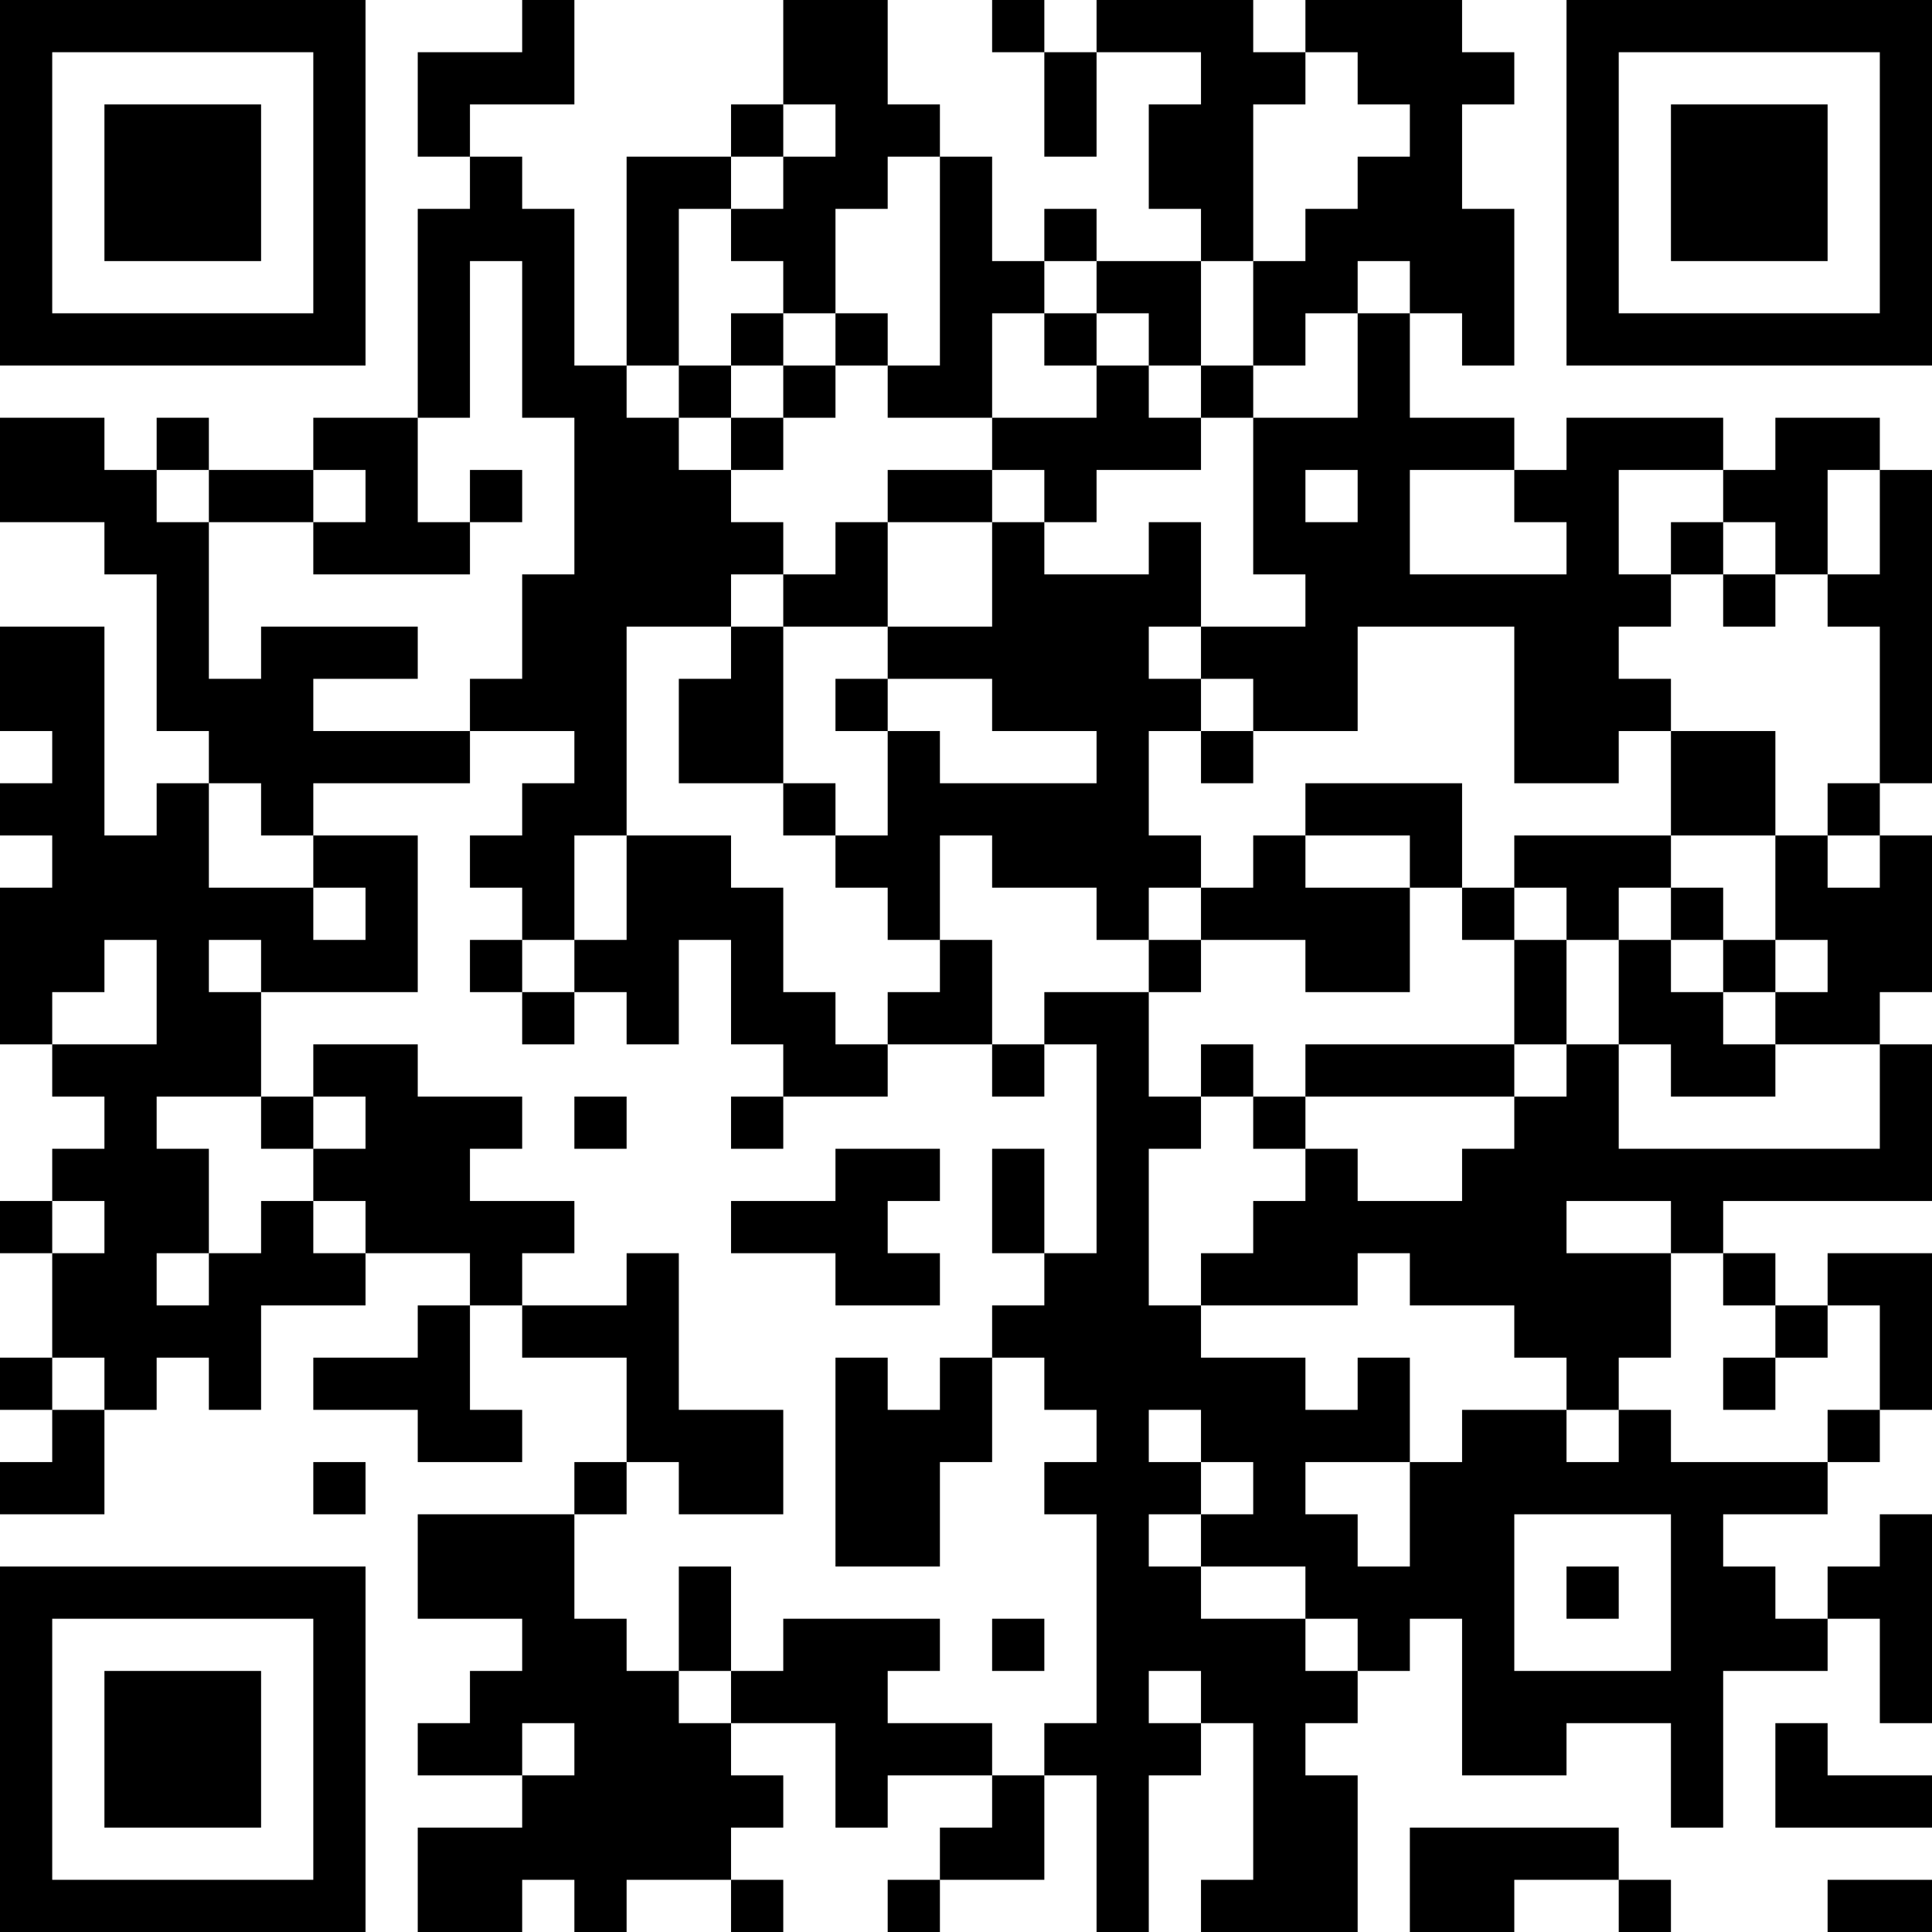 <?xml version="1.0" encoding="UTF-8"?>
<svg xmlns="http://www.w3.org/2000/svg" version="1.1" width="400" height="400" viewBox="0 0 400 400"><rect x="0" y="0" width="400" height="400" fill="#ffffff"/><g transform="scale(10.811)"><g transform="translate(0,0)"><path fill-rule="evenodd" d="M10 0L10 1L8 1L8 3L9 3L9 4L8 4L8 8L6 8L6 9L4 9L4 8L3 8L3 9L2 9L2 8L0 8L0 10L2 10L2 11L3 11L3 14L4 14L4 15L3 15L3 16L2 16L2 12L0 12L0 14L1 14L1 15L0 15L0 16L1 16L1 17L0 17L0 20L1 20L1 21L2 21L2 22L1 22L1 23L0 23L0 24L1 24L1 26L0 26L0 27L1 27L1 28L0 28L0 29L2 29L2 27L3 27L3 26L4 26L4 27L5 27L5 25L7 25L7 24L9 24L9 25L8 25L8 26L6 26L6 27L8 27L8 28L10 28L10 27L9 27L9 25L10 25L10 26L12 26L12 28L11 28L11 29L8 29L8 31L10 31L10 32L9 32L9 33L8 33L8 34L10 34L10 35L8 35L8 37L10 37L10 36L11 36L11 37L12 37L12 36L14 36L14 37L15 37L15 36L14 36L14 35L15 35L15 34L14 34L14 33L16 33L16 35L17 35L17 34L19 34L19 35L18 35L18 36L17 36L17 37L18 37L18 36L20 36L20 34L21 34L21 37L22 37L22 34L23 34L23 33L24 33L24 36L23 36L23 37L26 37L26 34L25 34L25 33L26 33L26 32L27 32L27 31L28 31L28 34L30 34L30 33L32 33L32 35L33 35L33 32L35 32L35 31L36 31L36 33L37 33L37 29L36 29L36 30L35 30L35 31L34 31L34 30L33 30L33 29L35 29L35 28L36 28L36 27L37 27L37 24L35 24L35 25L34 25L34 24L33 24L33 23L37 23L37 20L36 20L36 19L37 19L37 16L36 16L36 15L37 15L37 9L36 9L36 8L34 8L34 9L33 9L33 8L30 8L30 9L29 9L29 8L27 8L27 6L28 6L28 7L29 7L29 4L28 4L28 2L29 2L29 1L28 1L28 0L25 0L25 1L24 1L24 0L21 0L21 1L20 1L20 0L19 0L19 1L20 1L20 3L21 3L21 1L23 1L23 2L22 2L22 4L23 4L23 5L21 5L21 4L20 4L20 5L19 5L19 3L18 3L18 2L17 2L17 0L15 0L15 2L14 2L14 3L12 3L12 7L11 7L11 4L10 4L10 3L9 3L9 2L11 2L11 0ZM25 1L25 2L24 2L24 5L23 5L23 7L22 7L22 6L21 6L21 5L20 5L20 6L19 6L19 8L17 8L17 7L18 7L18 3L17 3L17 4L16 4L16 6L15 6L15 5L14 5L14 4L15 4L15 3L16 3L16 2L15 2L15 3L14 3L14 4L13 4L13 7L12 7L12 8L13 8L13 9L14 9L14 10L15 10L15 11L14 11L14 12L12 12L12 16L11 16L11 18L10 18L10 17L9 17L9 16L10 16L10 15L11 15L11 14L9 14L9 13L10 13L10 11L11 11L11 8L10 8L10 5L9 5L9 8L8 8L8 10L9 10L9 11L6 11L6 10L7 10L7 9L6 9L6 10L4 10L4 9L3 9L3 10L4 10L4 13L5 13L5 12L8 12L8 13L6 13L6 14L9 14L9 15L6 15L6 16L5 16L5 15L4 15L4 17L6 17L6 18L7 18L7 17L6 17L6 16L8 16L8 19L5 19L5 18L4 18L4 19L5 19L5 21L3 21L3 22L4 22L4 24L3 24L3 25L4 25L4 24L5 24L5 23L6 23L6 24L7 24L7 23L6 23L6 22L7 22L7 21L6 21L6 20L8 20L8 21L10 21L10 22L9 22L9 23L11 23L11 24L10 24L10 25L12 25L12 24L13 24L13 27L15 27L15 29L13 29L13 28L12 28L12 29L11 29L11 31L12 31L12 32L13 32L13 33L14 33L14 32L15 32L15 31L18 31L18 32L17 32L17 33L19 33L19 34L20 34L20 33L21 33L21 29L20 29L20 28L21 28L21 27L20 27L20 26L19 26L19 25L20 25L20 24L21 24L21 20L20 20L20 19L22 19L22 21L23 21L23 22L22 22L22 25L23 25L23 26L25 26L25 27L26 27L26 26L27 26L27 28L25 28L25 29L26 29L26 30L27 30L27 28L28 28L28 27L30 27L30 28L31 28L31 27L32 27L32 28L35 28L35 27L36 27L36 25L35 25L35 26L34 26L34 25L33 25L33 24L32 24L32 23L30 23L30 24L32 24L32 26L31 26L31 27L30 27L30 26L29 26L29 25L27 25L27 24L26 24L26 25L23 25L23 24L24 24L24 23L25 23L25 22L26 22L26 23L28 23L28 22L29 22L29 21L30 21L30 20L31 20L31 22L36 22L36 20L34 20L34 19L35 19L35 18L34 18L34 16L35 16L35 17L36 17L36 16L35 16L35 15L36 15L36 12L35 12L35 11L36 11L36 9L35 9L35 11L34 11L34 10L33 10L33 9L31 9L31 11L32 11L32 12L31 12L31 13L32 13L32 14L31 14L31 15L29 15L29 12L26 12L26 14L24 14L24 13L23 13L23 12L25 12L25 11L24 11L24 8L26 8L26 6L27 6L27 5L26 5L26 6L25 6L25 7L24 7L24 5L25 5L25 4L26 4L26 3L27 3L27 2L26 2L26 1ZM14 6L14 7L13 7L13 8L14 8L14 9L15 9L15 8L16 8L16 7L17 7L17 6L16 6L16 7L15 7L15 6ZM20 6L20 7L21 7L21 8L19 8L19 9L17 9L17 10L16 10L16 11L15 11L15 12L14 12L14 13L13 13L13 15L15 15L15 16L16 16L16 17L17 17L17 18L18 18L18 19L17 19L17 20L16 20L16 19L15 19L15 17L14 17L14 16L12 16L12 18L11 18L11 19L10 19L10 18L9 18L9 19L10 19L10 20L11 20L11 19L12 19L12 20L13 20L13 18L14 18L14 20L15 20L15 21L14 21L14 22L15 22L15 21L17 21L17 20L19 20L19 21L20 21L20 20L19 20L19 18L18 18L18 16L19 16L19 17L21 17L21 18L22 18L22 19L23 19L23 18L25 18L25 19L27 19L27 17L28 17L28 18L29 18L29 20L25 20L25 21L24 21L24 20L23 20L23 21L24 21L24 22L25 22L25 21L29 21L29 20L30 20L30 18L31 18L31 20L32 20L32 21L34 21L34 20L33 20L33 19L34 19L34 18L33 18L33 17L32 17L32 16L34 16L34 14L32 14L32 16L29 16L29 17L28 17L28 15L25 15L25 16L24 16L24 17L23 17L23 16L22 16L22 14L23 14L23 15L24 15L24 14L23 14L23 13L22 13L22 12L23 12L23 10L22 10L22 11L20 11L20 10L21 10L21 9L23 9L23 8L24 8L24 7L23 7L23 8L22 8L22 7L21 7L21 6ZM14 7L14 8L15 8L15 7ZM9 9L9 10L10 10L10 9ZM19 9L19 10L17 10L17 12L15 12L15 15L16 15L16 16L17 16L17 14L18 14L18 15L21 15L21 14L19 14L19 13L17 13L17 12L19 12L19 10L20 10L20 9ZM25 9L25 10L26 10L26 9ZM27 9L27 11L30 11L30 10L29 10L29 9ZM32 10L32 11L33 11L33 12L34 12L34 11L33 11L33 10ZM16 13L16 14L17 14L17 13ZM25 16L25 17L27 17L27 16ZM22 17L22 18L23 18L23 17ZM29 17L29 18L30 18L30 17ZM31 17L31 18L32 18L32 19L33 19L33 18L32 18L32 17ZM2 18L2 19L1 19L1 20L3 20L3 18ZM5 21L5 22L6 22L6 21ZM11 21L11 22L12 22L12 21ZM16 22L16 23L14 23L14 24L16 24L16 25L18 25L18 24L17 24L17 23L18 23L18 22ZM19 22L19 24L20 24L20 22ZM1 23L1 24L2 24L2 23ZM1 26L1 27L2 27L2 26ZM16 26L16 30L18 30L18 28L19 28L19 26L18 26L18 27L17 27L17 26ZM33 26L33 27L34 27L34 26ZM22 27L22 28L23 28L23 29L22 29L22 30L23 30L23 31L25 31L25 32L26 32L26 31L25 31L25 30L23 30L23 29L24 29L24 28L23 28L23 27ZM6 28L6 29L7 29L7 28ZM29 29L29 32L32 32L32 29ZM13 30L13 32L14 32L14 30ZM30 30L30 31L31 31L31 30ZM19 31L19 32L20 32L20 31ZM22 32L22 33L23 33L23 32ZM10 33L10 34L11 34L11 33ZM34 33L34 35L37 35L37 34L35 34L35 33ZM27 35L27 37L29 37L29 36L31 36L31 37L32 37L32 36L31 36L31 35ZM35 36L35 37L37 37L37 36ZM0 0L0 7L7 7L7 0ZM1 1L1 6L6 6L6 1ZM2 2L2 5L5 5L5 2ZM30 0L30 7L37 7L37 0ZM31 1L31 6L36 6L36 1ZM32 2L32 5L35 5L35 2ZM0 30L0 37L7 37L7 30ZM1 31L1 36L6 36L6 31ZM2 32L2 35L5 35L5 32Z" fill="#000000"/></g></g></svg>
